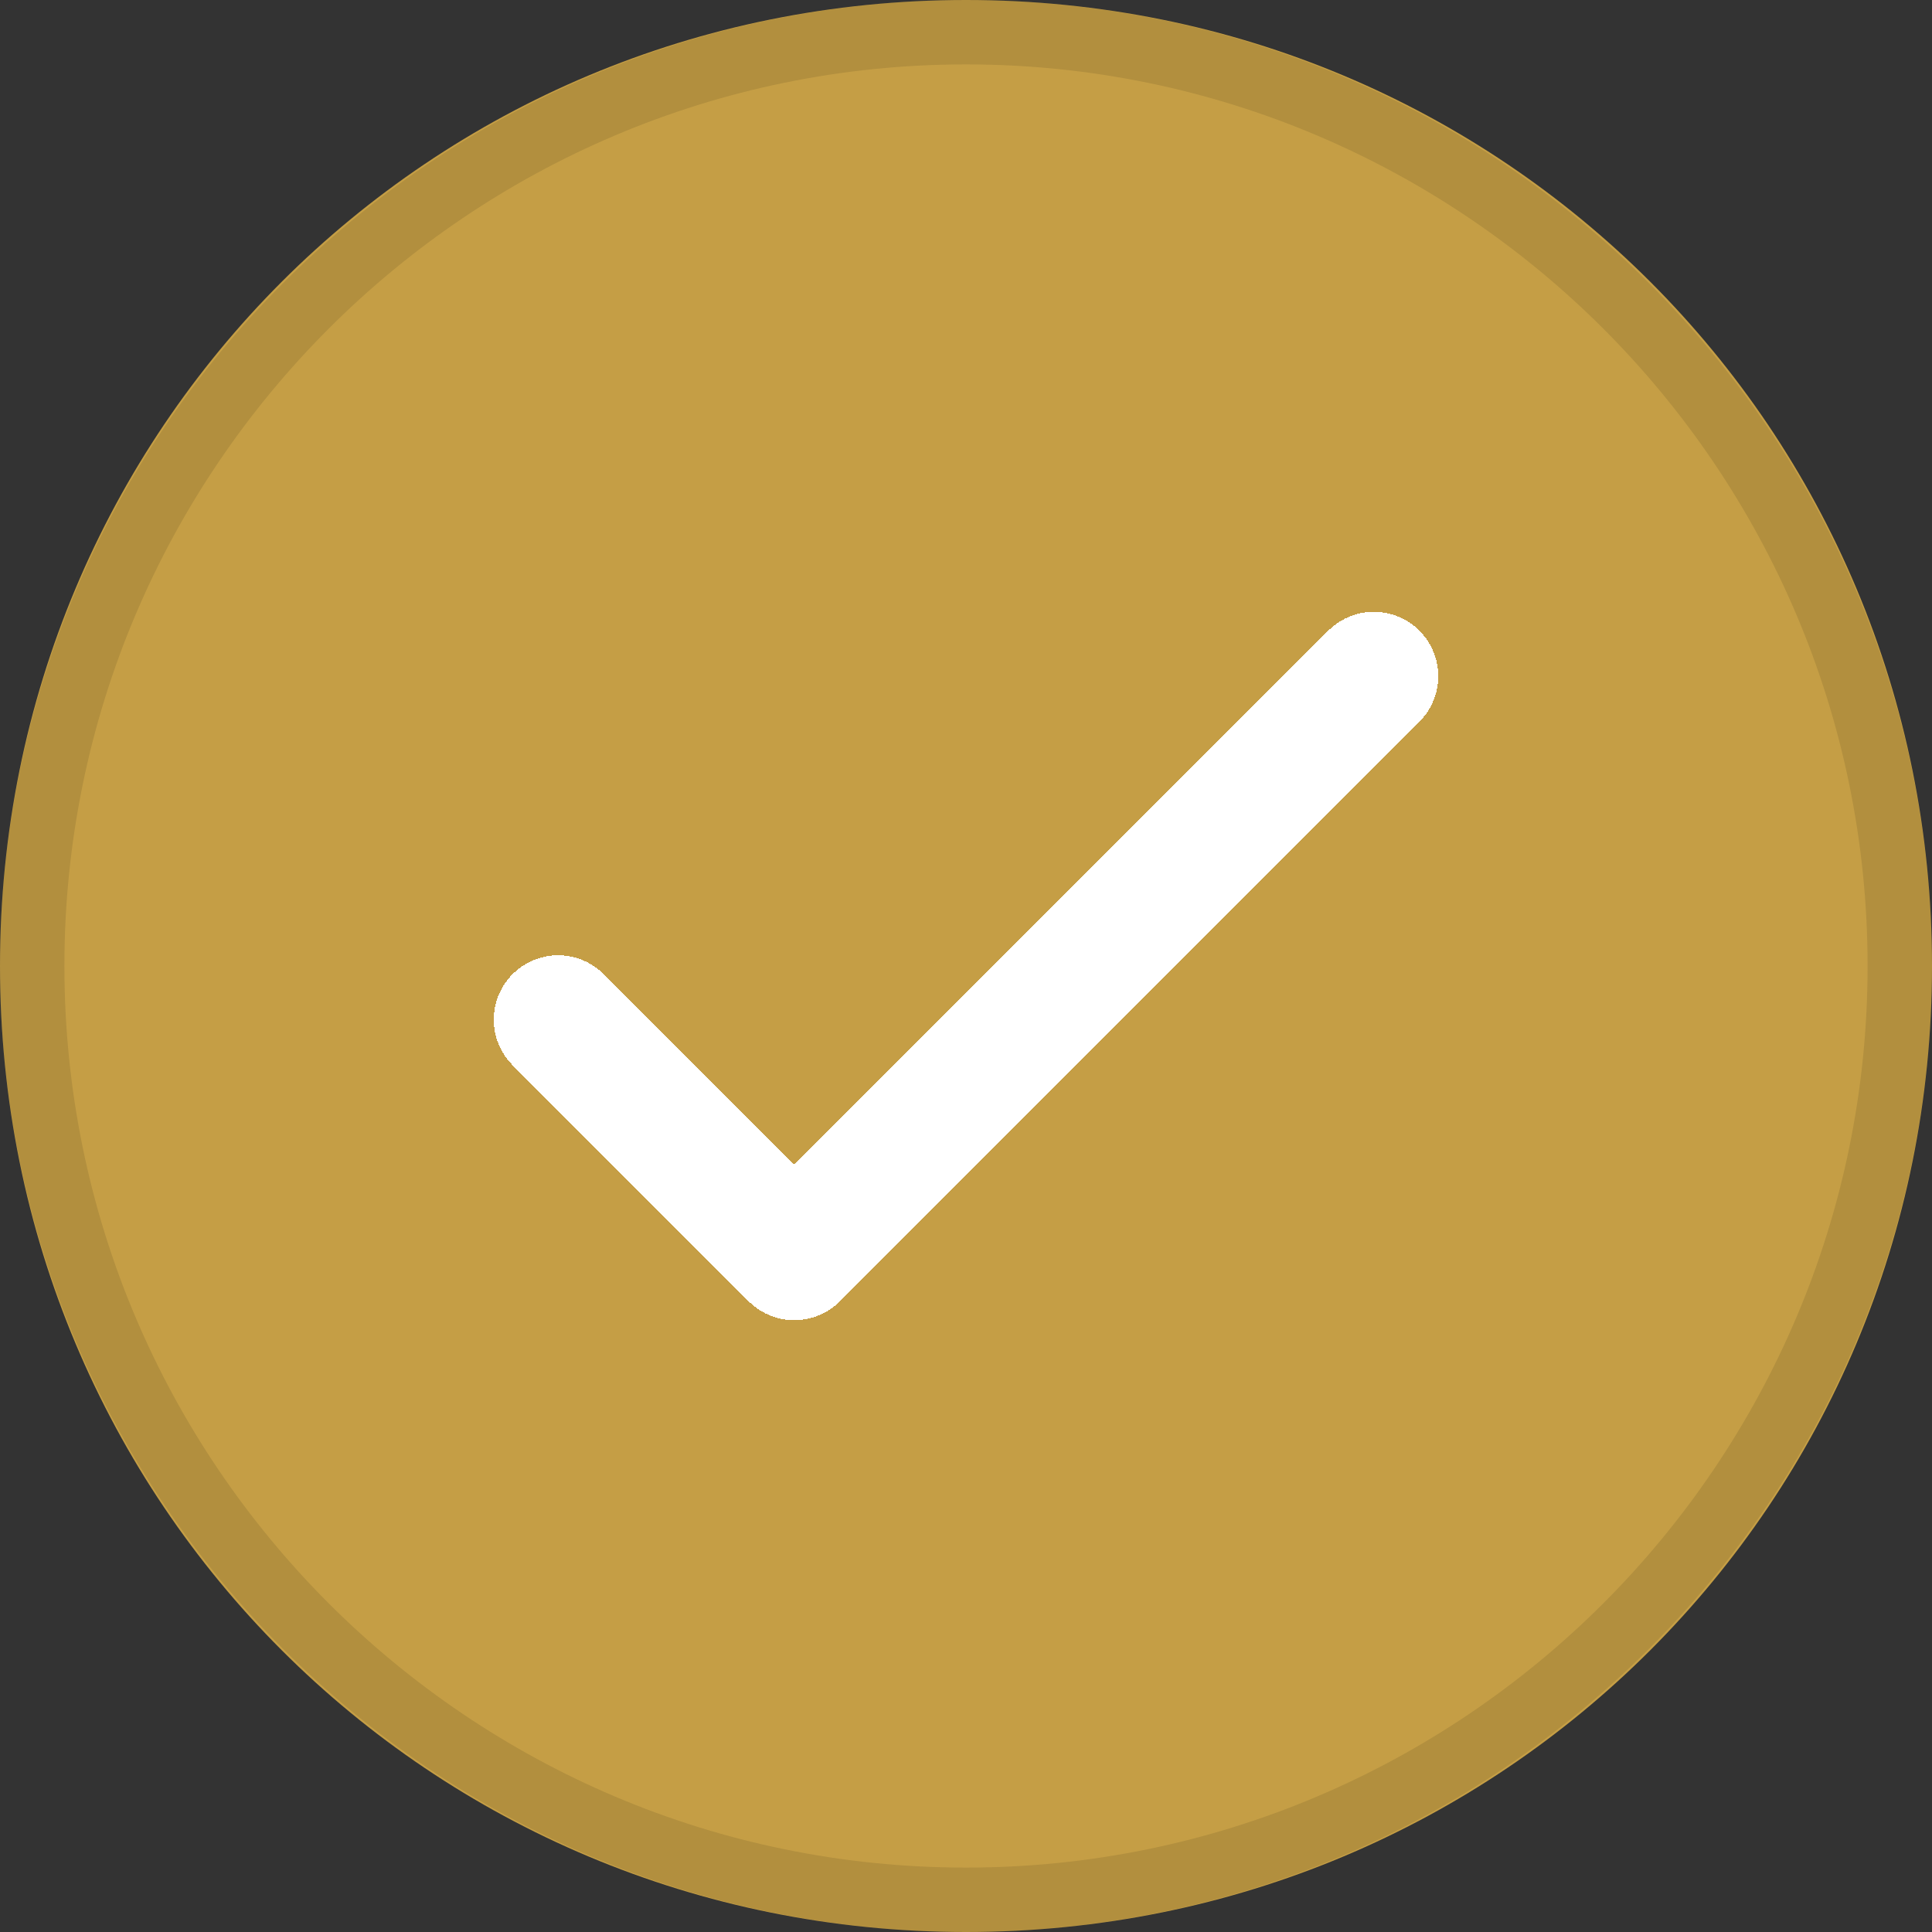 <?xml version="1.0" encoding="UTF-8"?>
<svg id="Layer_1" xmlns="http://www.w3.org/2000/svg" xmlns:xlink="http://www.w3.org/1999/xlink" version="1.1" viewBox="0 0 18 18">
  <rect x="0" y="0" width="18" height="18" fill="#333333" stroke="none"/>
  <!-- Generator: Adobe Illustrator 29.3.1, SVG Export Plug-In . SVG Version: 2.1.0 Build 151)  -->
  <defs>
    <style>
      .st0, .st1, .st2 {
        fill: none;
      }

      .st1 {
        stroke: #000;
        stroke-opacity: .1;
        stroke-width: .6px;
      }

      .st2 {
        stroke: #fff;
        stroke-linecap: round;
        stroke-linejoin: round;
        stroke-width: 1.2px;
      }

      .st3 {
        fill: #c59e45;
      }

      .st4 {
        clip-path: url(#clippath);
      }
    </style>
    <clipPath id="clippath">
      <rect class="st0" width="18" height="18"/>
    </clipPath>
  </defs>
  <g class="st4">
    <g>
      <g>
        <path class="st3" d="M9,0h0c5,0,9,4,9,9h0c0,5-4,9-9,9h0C4,18,0,14,0,9h0C0,4,4,0,9,0Z"/>
        <path class="st1" d="M9,.3h0c4.8,0,8.7,3.9,8.7,8.7h0c0,4.8-3.9,8.7-8.7,8.7h0C4.2,17.7.3,13.8.3,9H.3C.3,4.2,4.2.3,9,.3Z"/>
      </g>
      <path class="st2" d="M5.2,9.5l2.2,2.2,5.4-5.4" shape-rendering="crispEdges"/>
    </g>
  </g>
</svg>